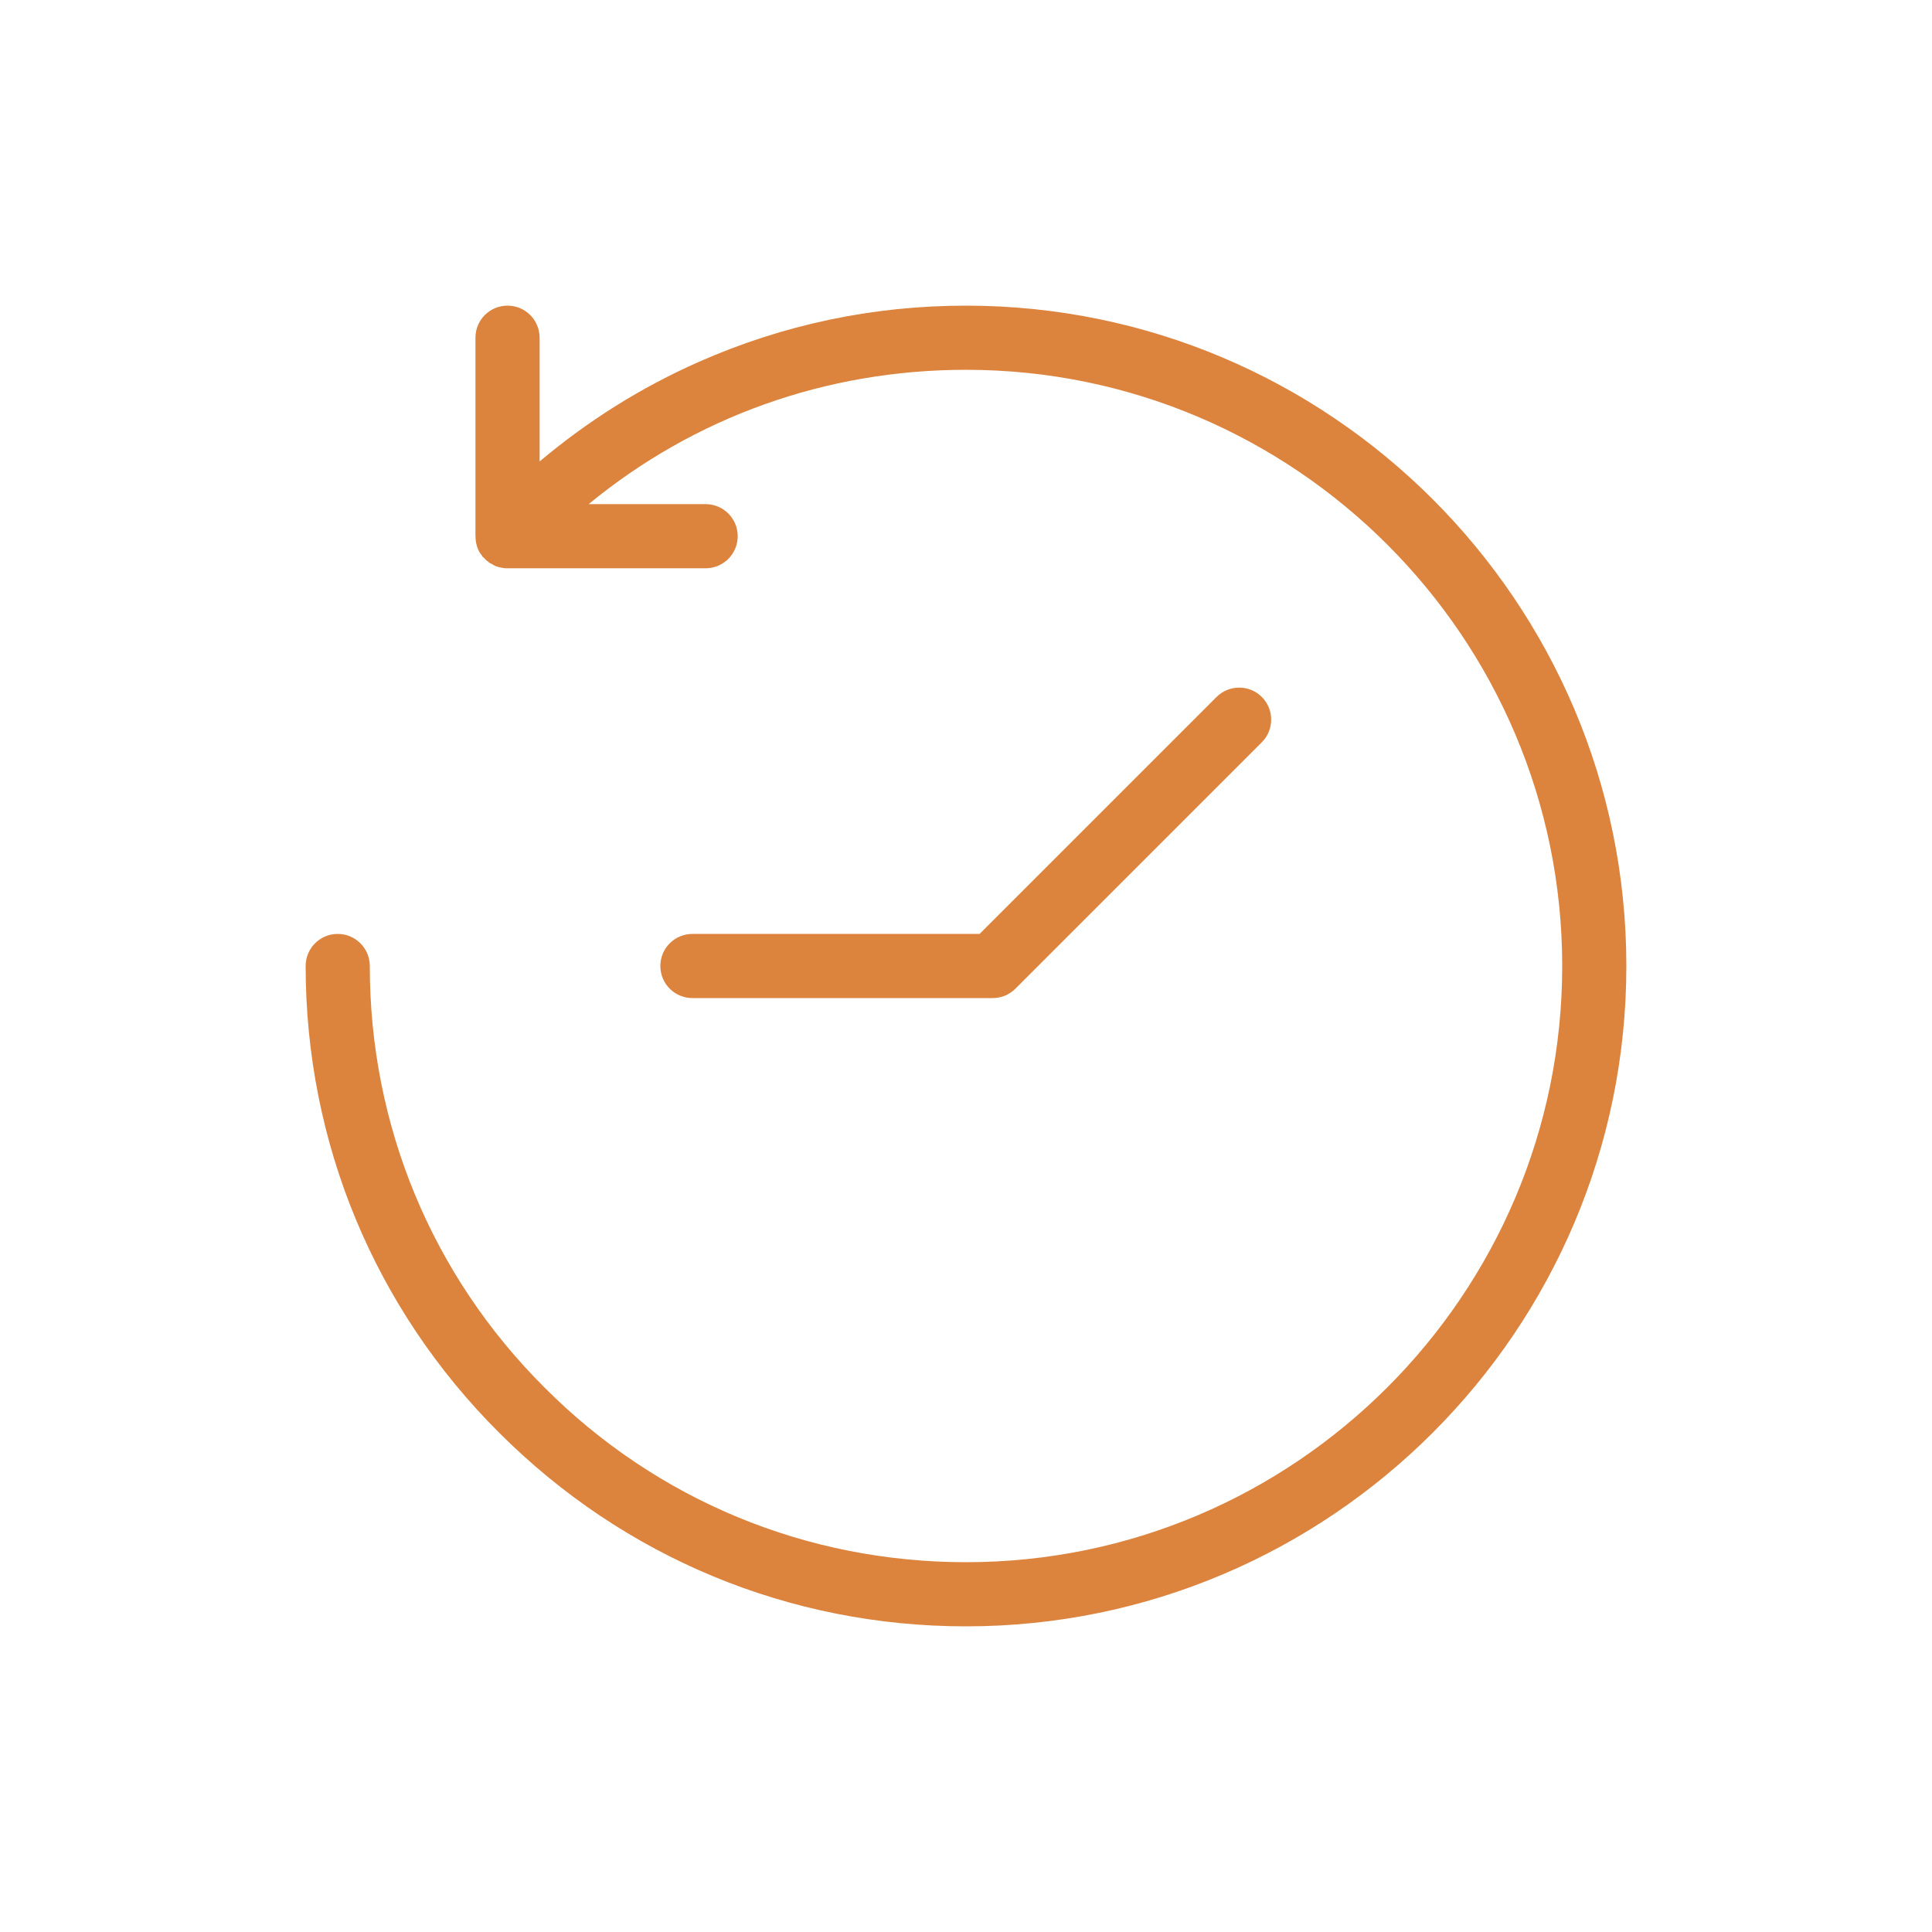 <svg height='100px' width='100px'  fill="#dc833d" xmlns="http://www.w3.org/2000/svg" xmlns:xlink="http://www.w3.org/1999/xlink" version="1.1" x="0px" y="0px" viewBox="-177 269 256 256" enable-background="new -177 269 256 256" xml:space="preserve"><path d="M-49,309.5c-12.301,0-24.199,2.5-35.398,7.449c-7.703,3.402-14.75,7.852-21.102,13.199V313.75c0-2.352-1.898-4.25-4.25-4.25  s-4.25,1.898-4.25,4.25v26.199c0,0.75,0.148,1.5,0.5,2.152c0.051,0.098,0.102,0.199,0.199,0.297c0,0,0,0.051,0.051,0.051  c0.051,0.102,0.102,0.152,0.148,0.25c0.051,0.051,0.051,0.102,0.102,0.102c0.051,0.051,0.102,0.098,0.148,0.148  c0.051,0.051,0.102,0.102,0.152,0.152l0.051,0.047c0.047,0.051,0.047,0.051,0.098,0.102s0.152,0.102,0.199,0.148  c0.051,0.051,0.102,0.051,0.102,0.102c0.051,0.051,0.148,0.102,0.25,0.148c0.051,0,0.051,0.051,0.102,0.051  c0.098,0.051,0.199,0.102,0.25,0.152c0.047,0,0.047,0.047,0.098,0.047c0.102,0.051,0.199,0.102,0.301,0.152h0.051  c0.098,0.051,0.25,0.098,0.348,0.098c0.352,0.102,0.703,0.152,1.051,0.152H-83.5c2.352,0,4.25-1.902,4.25-4.25  c0-2.352-1.898-4.25-4.25-4.25H-99C-84.949,324.25-67.551,318-49,318c43.551,0,79,35.449,79,79s-35.449,79-79,79  c-21.102,0-40.949-8.199-55.852-23.148C-119.801,437.949-128,418.102-128,397c0-2.352-1.898-4.25-4.25-4.25s-4.25,1.898-4.25,4.25  c0,23.352,9.102,45.352,25.648,61.852C-94.301,475.398-72.352,484.5-49,484.5c48.25,0,87.5-39.25,87.5-87.5S-0.75,309.5-49,309.5z"></path><path d="M-45.449,401.25c1.148,0,2.199-0.449,3-1.25l32.648-32.648c1.652-1.652,1.652-4.352,0-6c-1.648-1.652-4.348-1.652-6,0  l-31.398,31.398H-85.25c-2.352,0-4.25,1.898-4.25,4.25s1.898,4.25,4.25,4.25H-45.449z"></path></svg>